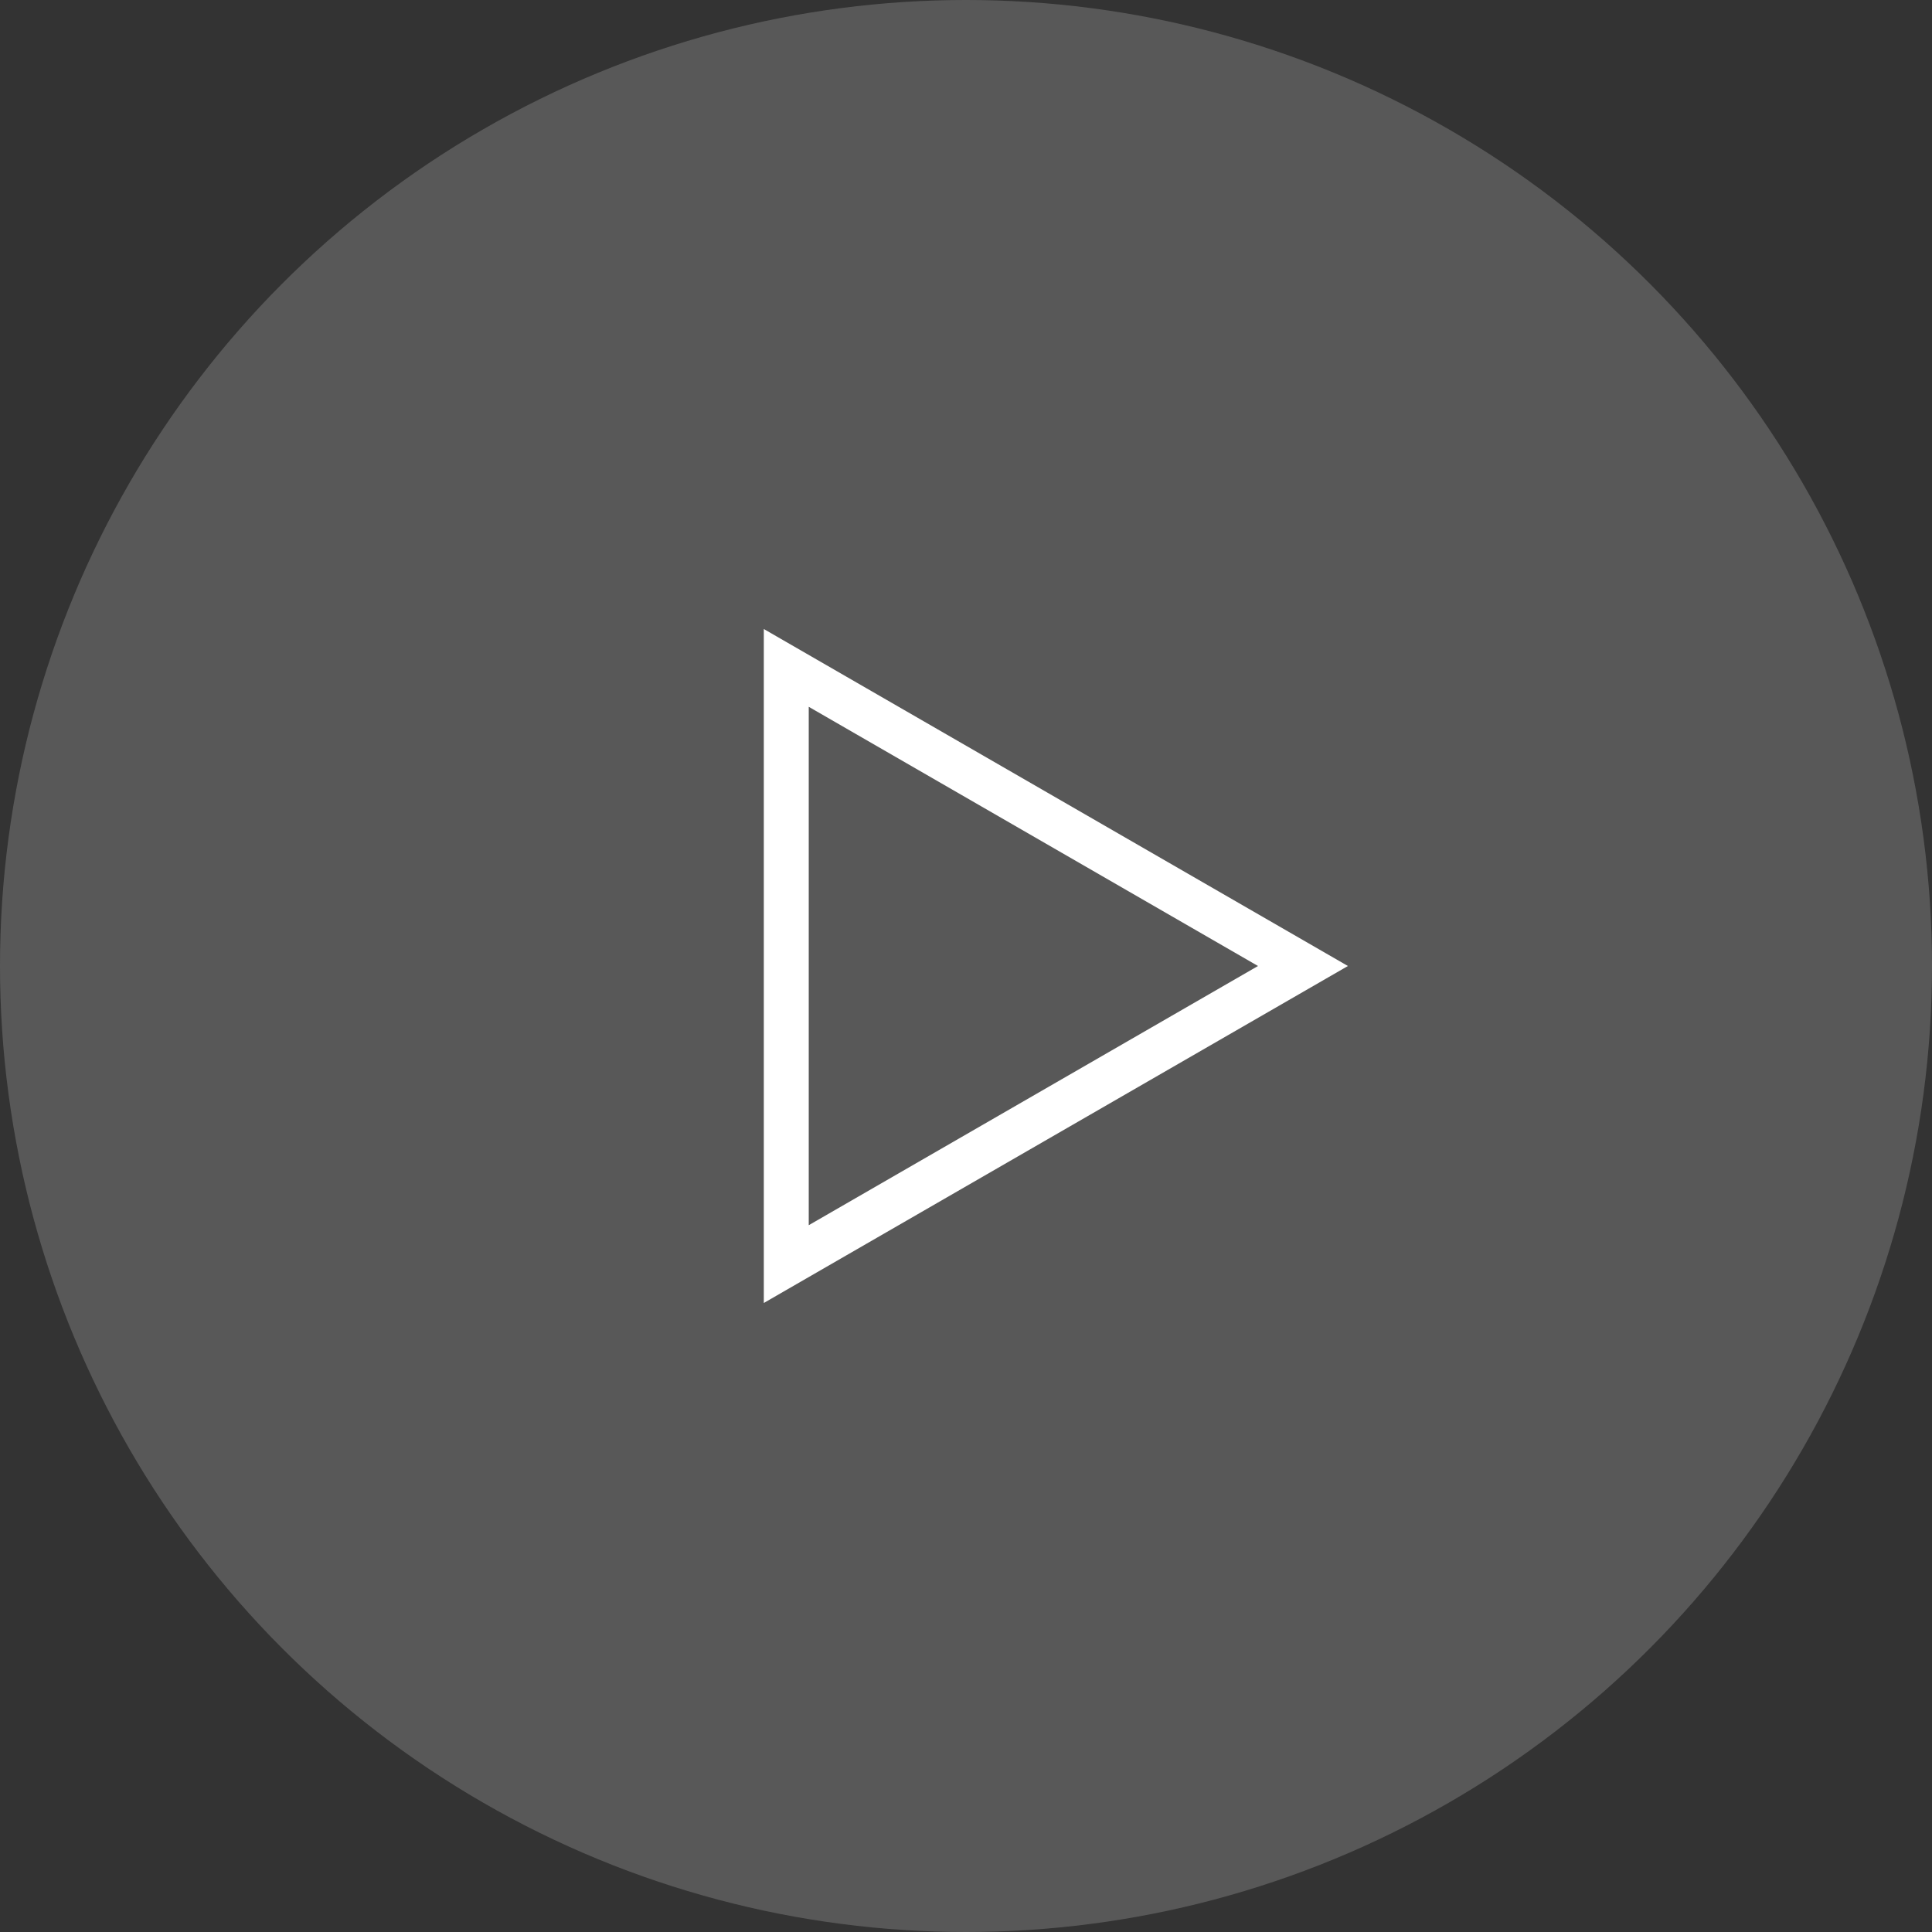 <svg xmlns="http://www.w3.org/2000/svg" width="43" height="43" viewBox="0 0 43 43">
  <rect x="0" y="0" width="43" height="43" fill="#333333" stroke="none"/>
  <g id="Groupe_327" data-name="Groupe 327" transform="translate(-1129 -1803)">
    <circle id="Ellipse_6" data-name="Ellipse 6" cx="21.5" cy="21.5" r="21.5" transform="translate(1129 1803)" fill="#696969" opacity="0.701"/>
    <g id="Polygone_2" data-name="Polygone 2" transform="translate(1159 1817) rotate(90)" fill="none">
      <path d="M7.5,0,15,13H0Z" stroke="none"/>
      <path d="M 7.5 2.001 L 1.731 12 L 13.269 12 L 7.5 2.001 M 7.5 0 L 15 13 L 9.5367431640625e-07 13 L 7.5 0 Z" stroke="none" fill="#fff"/>
    </g>
  </g>
</svg>

